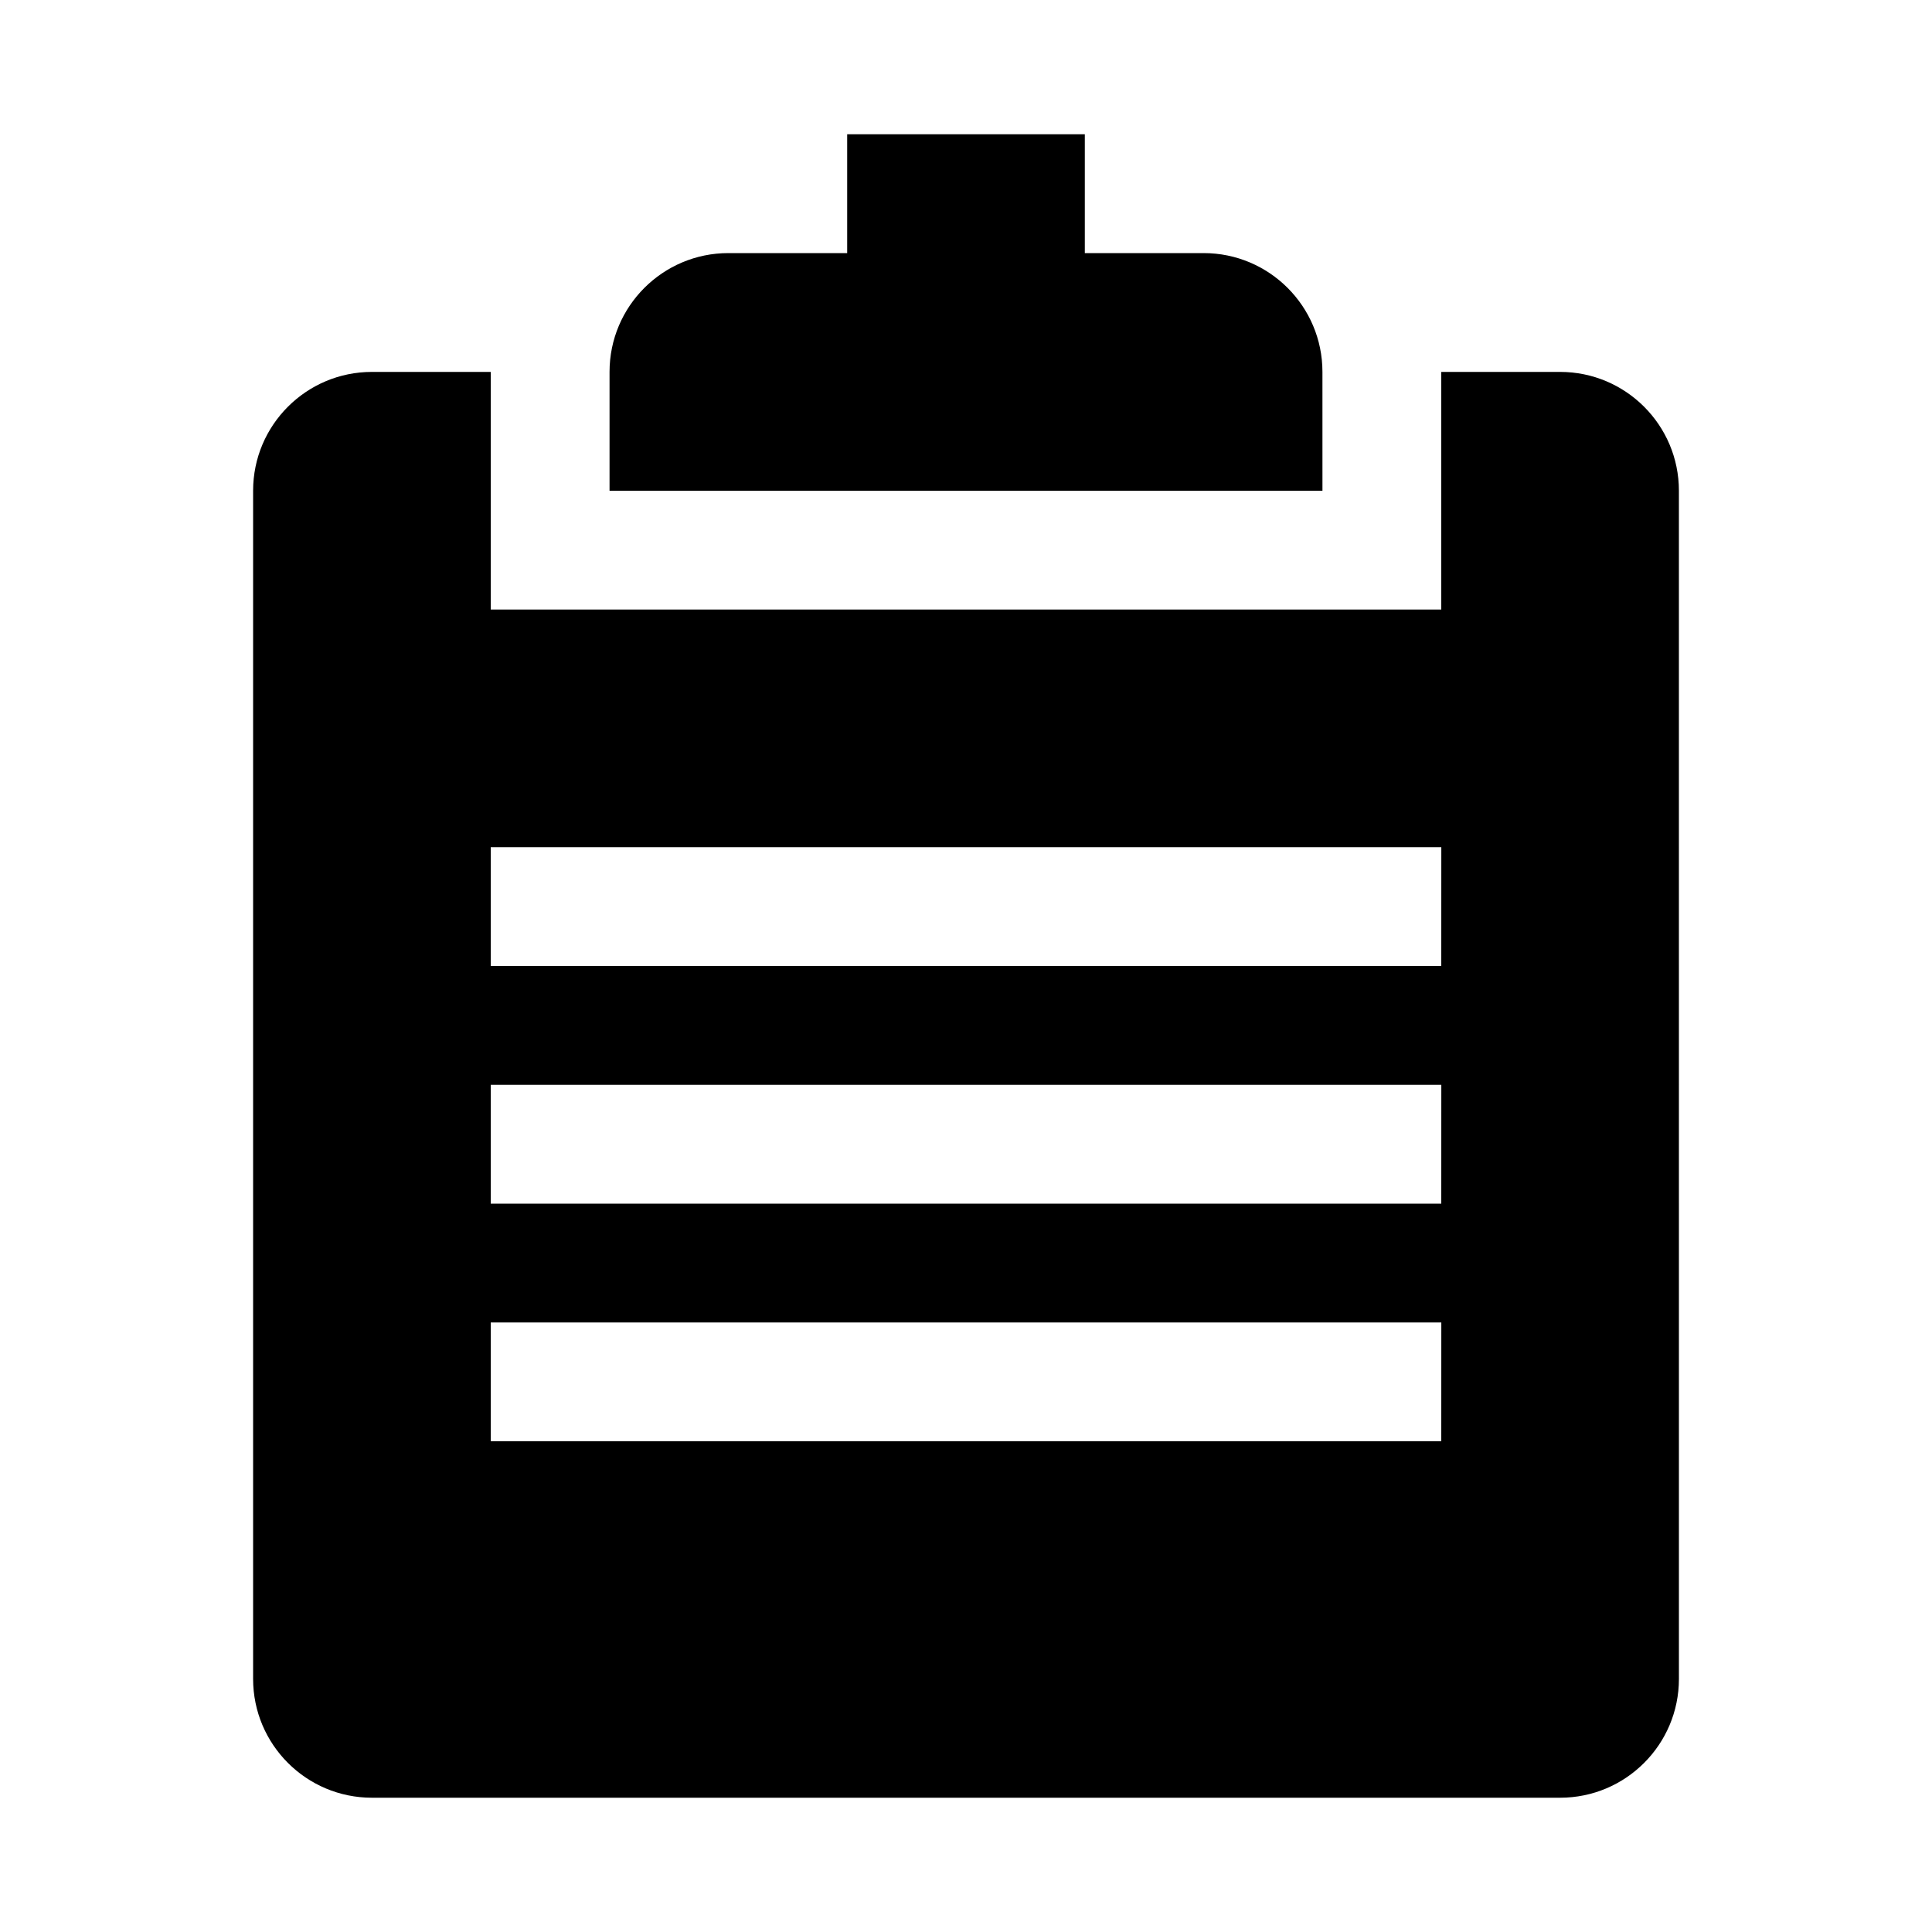 <?xml version="1.0" encoding="UTF-8"?>
<!-- Uploaded to: ICON Repo, www.svgrepo.com, Generator: ICON Repo Mixer Tools -->
<svg fill="#000000" width="800px" height="800px" version="1.1" viewBox="144 144 512 512" xmlns="http://www.w3.org/2000/svg">
 <g>
  <path d="m494.46 242.56c0-17.383-14.105-31.488-31.488-31.488h-31.484v-31.488h-62.977v31.488h-31.488c-17.383 0-31.488 14.105-31.488 31.488v31.488h188.93z"/>
  <path d="m557.44 242.56h-31.488v62.977h-251.9v-62.977h-31.488c-17.383 0-31.488 14.105-31.488 31.488v314.88c0 17.383 14.105 31.488 31.488 31.488h314.88c17.383 0 31.488-14.105 31.488-31.488l-0.004-314.88c0-17.383-14.105-31.488-31.488-31.488zm-31.488 283.39h-251.9v-31.488h251.91zm0-62.973h-251.9v-31.488h251.91zm0-62.977h-251.9v-31.488h251.91z"/>
 </g>
</svg>